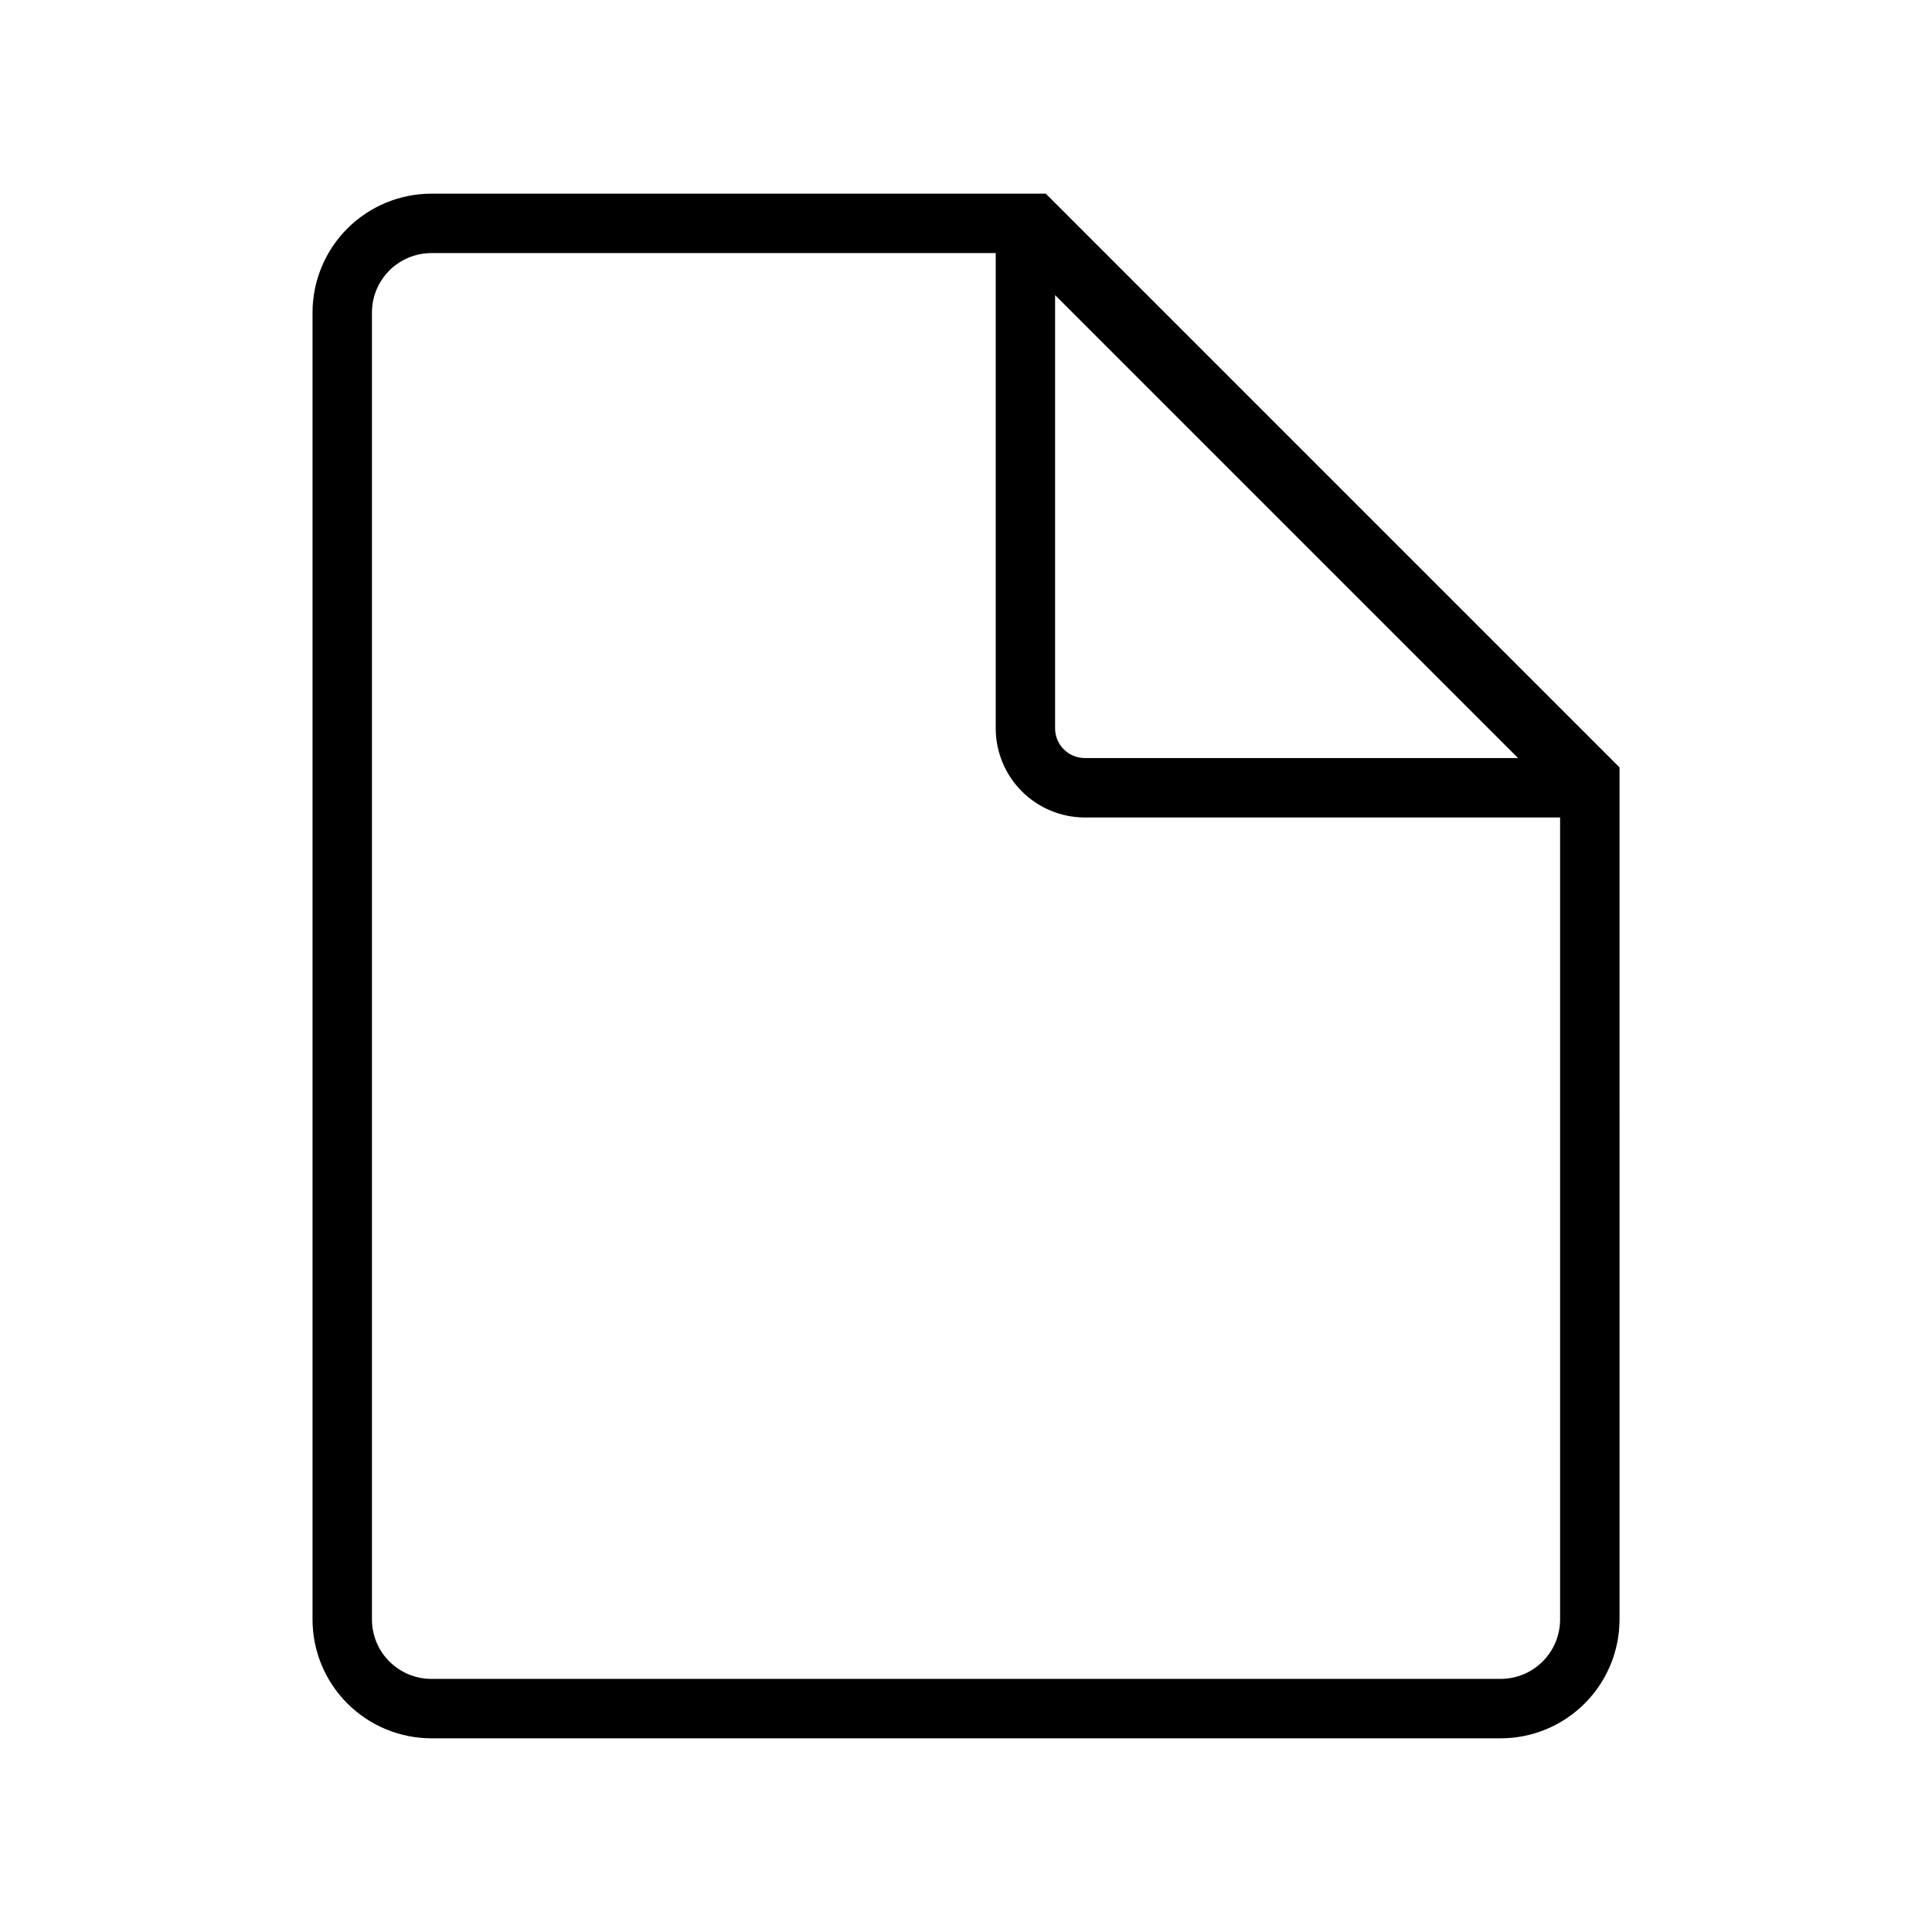 <?xml version="1.0" encoding="UTF-8"?>
<!-- Uploaded to: SVG Repo, www.svgrepo.com, Generator: SVG Repo Mixer Tools -->
<svg fill="#000000" width="800px" height="800px" version="1.1" viewBox="144 144 512 512" xmlns="http://www.w3.org/2000/svg">
 <g>
  <path d="m541.7 604.67h-283.39c-8.348-0.008-16.352-3.328-22.258-9.234-5.902-5.902-9.223-13.906-9.23-22.254v-346.37c0.008-8.348 3.328-16.352 9.23-22.254 5.906-5.902 13.91-9.223 22.258-9.234h162.84l152.04 152.04 0.004 225.82c-0.012 8.348-3.332 16.352-9.234 22.254-5.902 5.906-13.906 9.227-22.254 9.234zm-283.39-393.6c-4.176 0.004-8.176 1.664-11.125 4.617-2.953 2.949-4.613 6.953-4.617 11.125v346.37c0.004 4.172 1.664 8.176 4.617 11.125 2.949 2.953 6.949 4.613 11.125 4.617h283.39c4.172-0.004 8.172-1.664 11.125-4.617 2.953-2.949 4.613-6.953 4.617-11.125v-219.3l-142.81-142.81z"/>
  <path d="m565.31 360.64h-133.82c-6.262-0.004-12.262-2.496-16.691-6.922-4.426-4.43-6.918-10.43-6.922-16.691v-133.82l13.438-5.566 149.57 149.57zm-141.7-138.44v114.82c0.004 4.344 3.527 7.867 7.871 7.871h114.82z"/>
 </g>
</svg>